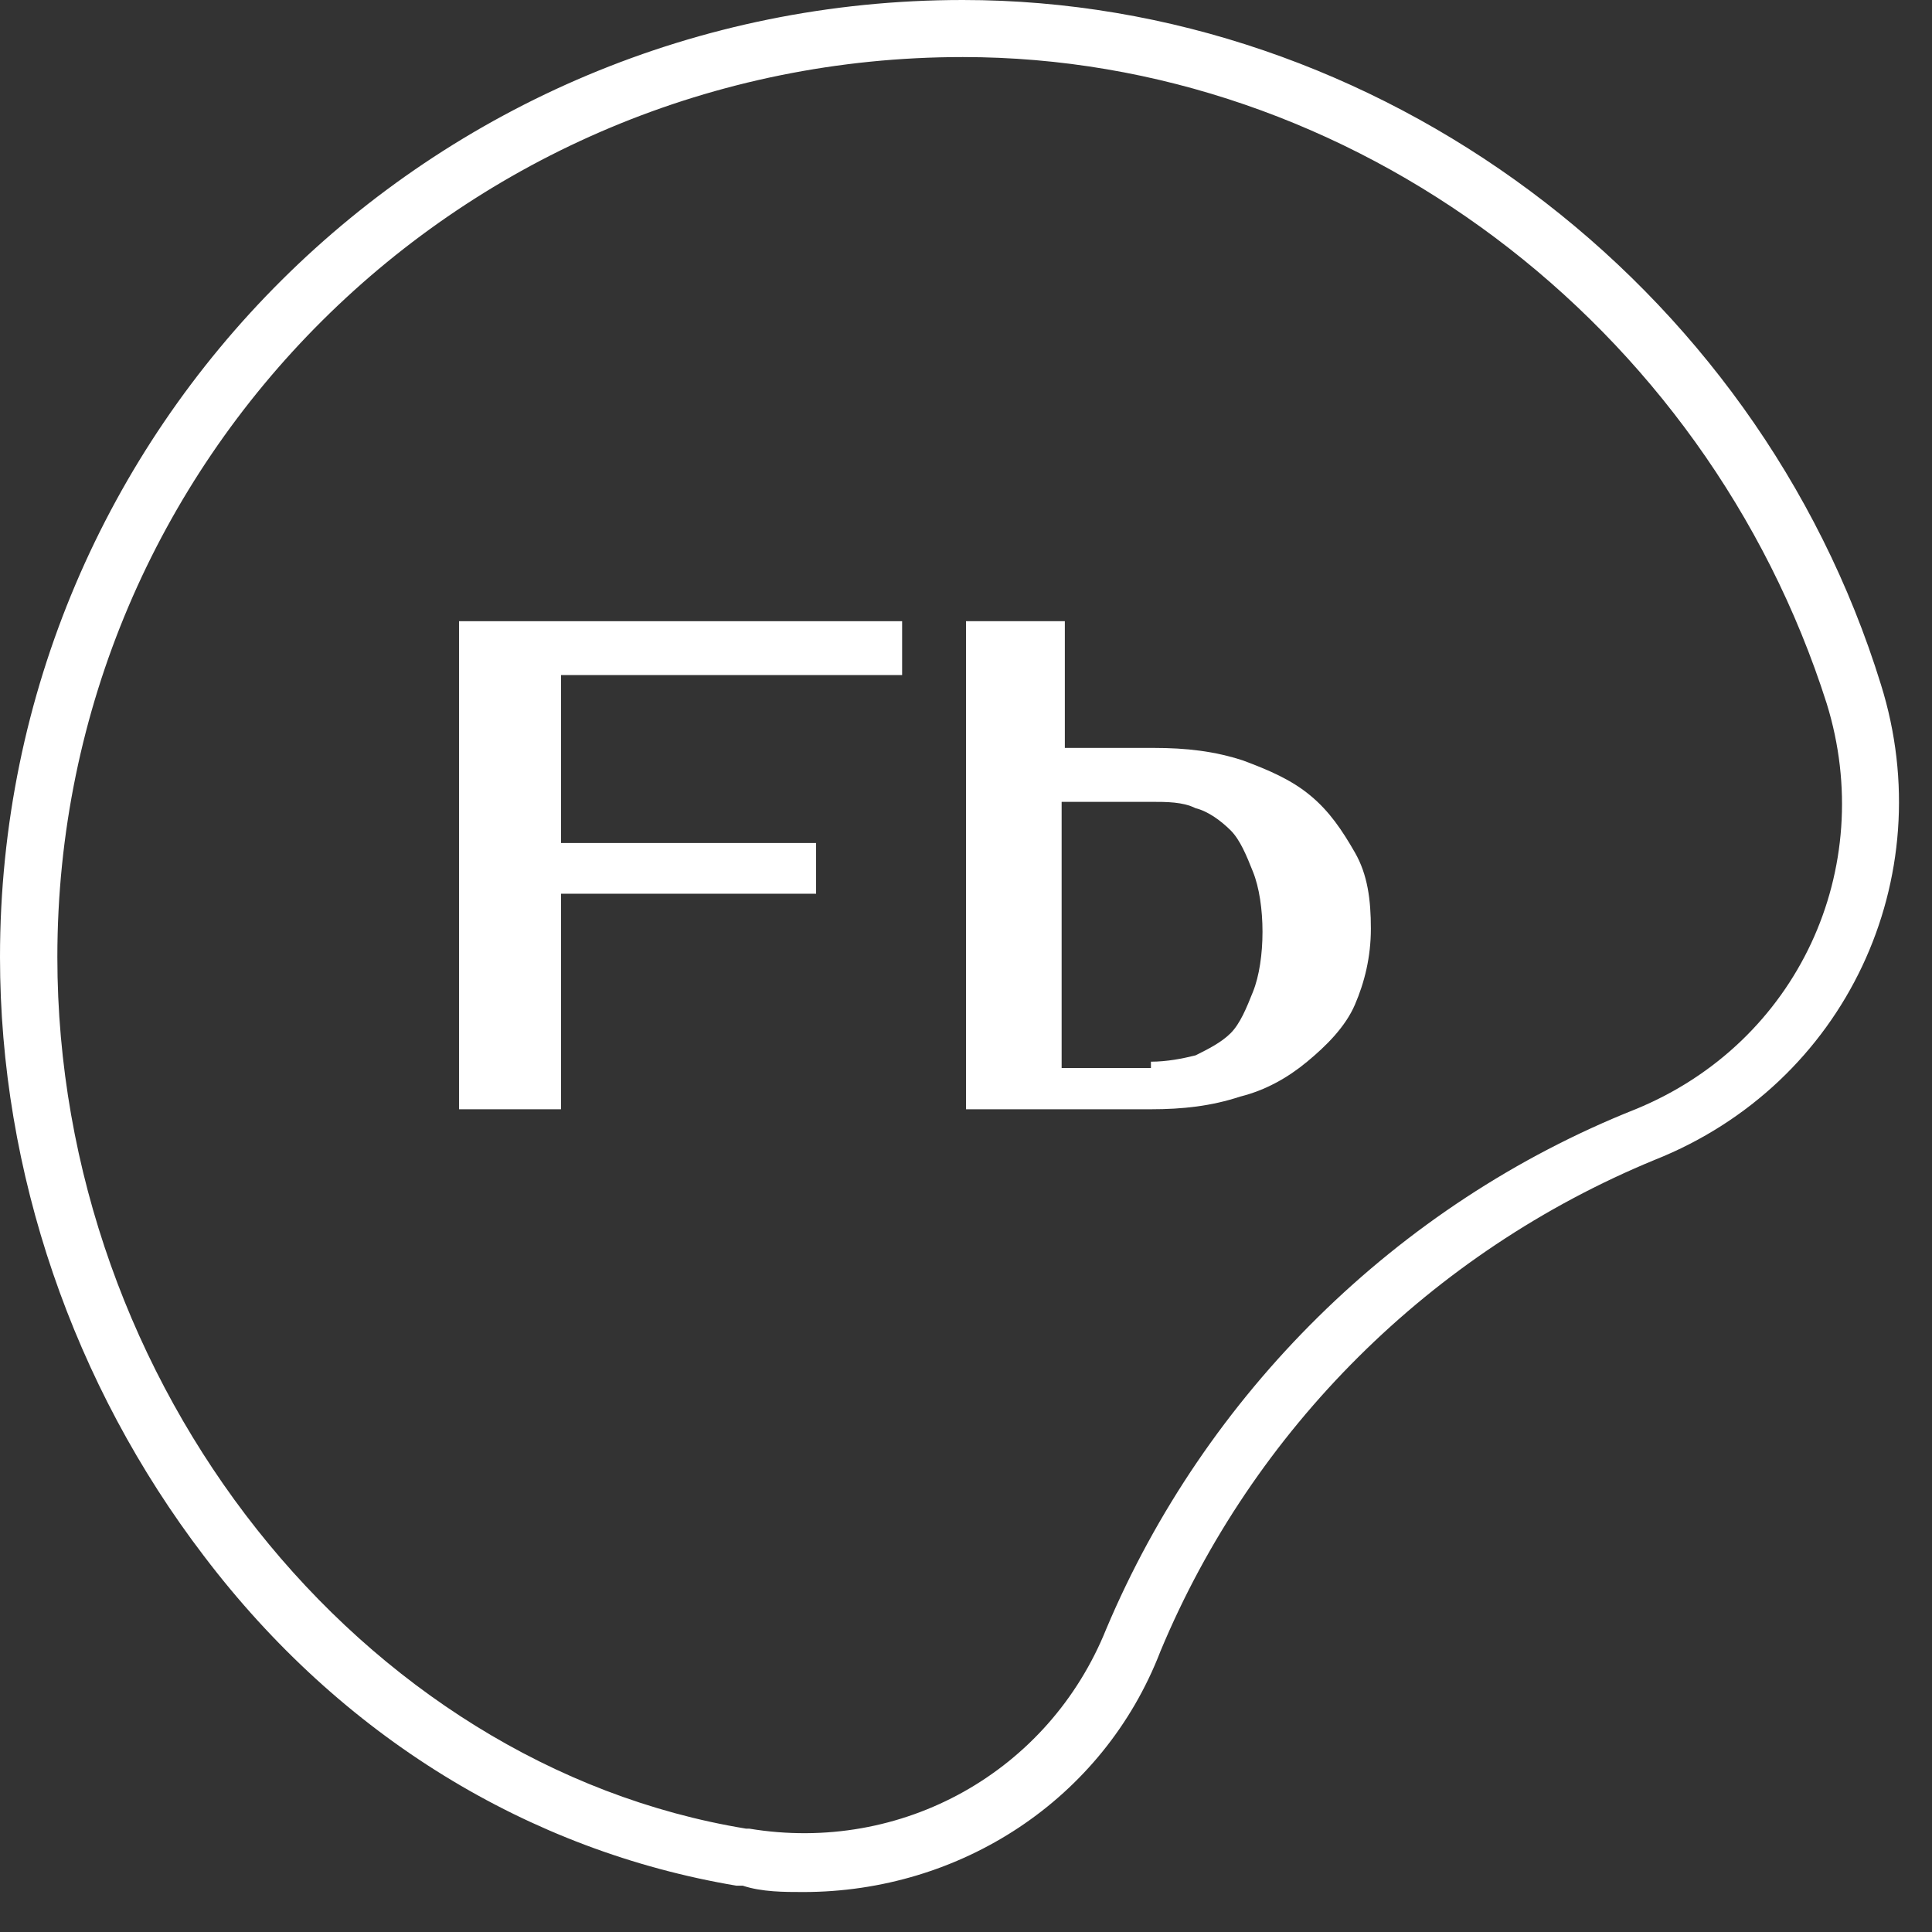 <svg width="32" height="32" viewBox="0 0 32 32" fill="none" xmlns="http://www.w3.org/2000/svg">
<rect x="0" y="0" width="32" height="32" fill="#333333" stroke="none"/>
<path d="M9.292 11.181V13.963H13.517V14.803H9.292V18.373H7.603V10.289H14.942V11.181H9.292Z" fill="white"/>
<path d="M16 18.373V10.289H17.637V12.388H19.115C19.643 12.388 20.119 12.441 20.594 12.598C21.016 12.756 21.386 12.913 21.703 13.176C22.02 13.438 22.231 13.753 22.442 14.121C22.653 14.488 22.706 14.908 22.706 15.38C22.706 15.853 22.6 16.273 22.442 16.64C22.284 17.008 21.967 17.323 21.65 17.585C21.333 17.848 20.963 18.058 20.541 18.163C20.066 18.32 19.591 18.373 19.063 18.373H16ZM19.063 17.585C19.327 17.585 19.591 17.533 19.802 17.48C20.013 17.375 20.224 17.27 20.383 17.113C20.541 16.955 20.647 16.693 20.752 16.43C20.858 16.168 20.911 15.8 20.911 15.433C20.911 15.066 20.858 14.698 20.752 14.436C20.647 14.173 20.541 13.911 20.383 13.753C20.224 13.596 20.013 13.438 19.802 13.386C19.591 13.281 19.327 13.281 19.063 13.281H17.584V17.69H19.063V17.585Z" fill="white"/>
<path d="M13.306 31.338C12.99 31.338 12.62 31.338 12.303 31.233H12.198C8.765 30.656 5.65 28.766 3.379 25.774C1.214 22.939 0 19.422 0 15.853C0 7.087 7.128 0 15.947 0C22.811 0 29.095 4.672 31.154 11.338C32.157 14.541 30.573 17.953 27.405 19.212C23.709 20.735 20.752 23.674 19.221 27.349C18.27 29.816 15.894 31.338 13.306 31.338ZM15.947 0.945C7.657 0.945 0.95 7.611 0.95 15.853C0.95 22.939 5.967 29.239 12.356 30.288H12.409C14.943 30.708 17.372 29.344 18.323 26.981C19.96 23.097 23.128 19.947 27.088 18.373C29.781 17.27 31.101 14.383 30.256 11.653C28.25 5.354 22.389 0.945 15.947 0.945Z" fill="white"/>
</svg>
